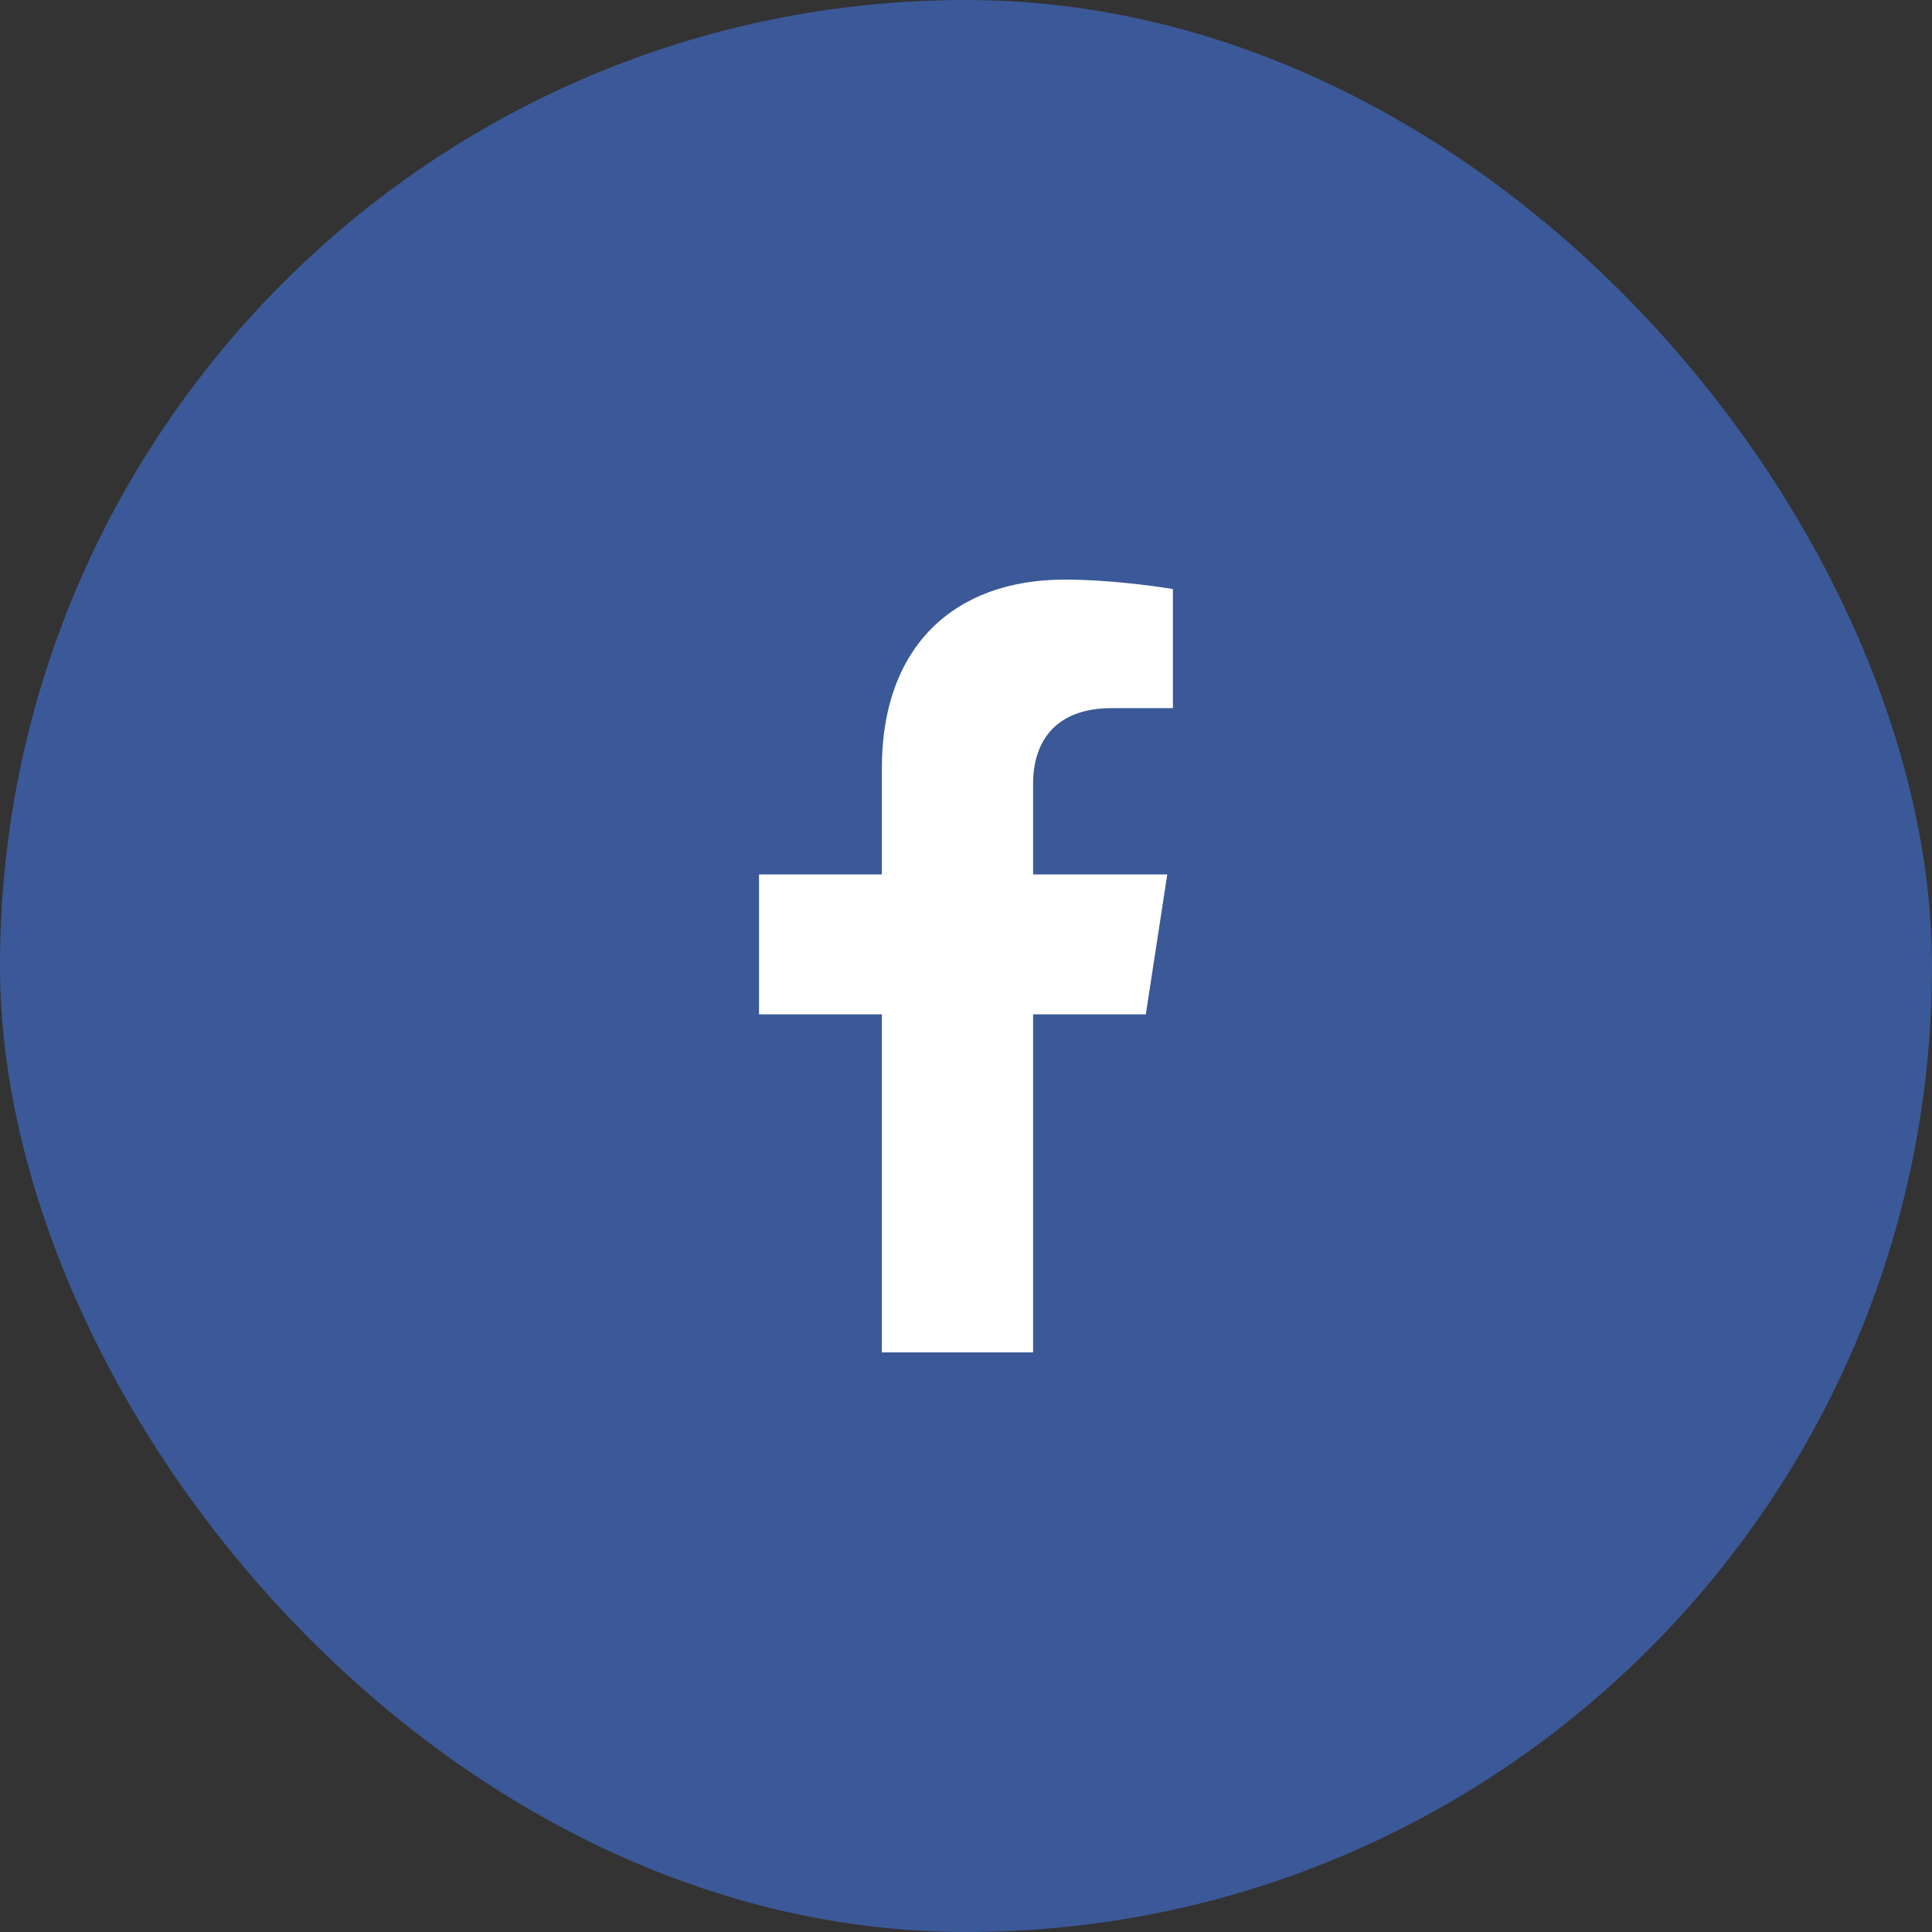 <svg width="40" height="40" viewBox="0 0 40 40" fill="none" xmlns="http://www.w3.org/2000/svg">
<rect x="0" y="0" width="40" height="40" fill="#333333" stroke="none"/>
<rect width="40" height="40" rx="20" fill="#3B5998"/>
<path d="M23.723 21L24.167 18.104H21.389V16.225C21.389 15.433 21.777 14.661 23.021 14.661H24.284V12.196C24.284 12.196 23.138 12 22.042 12C19.754 12 18.258 13.387 18.258 15.898V18.104H15.715V21H18.258V28H21.389V21H23.723Z" fill="white"/>
</svg>
